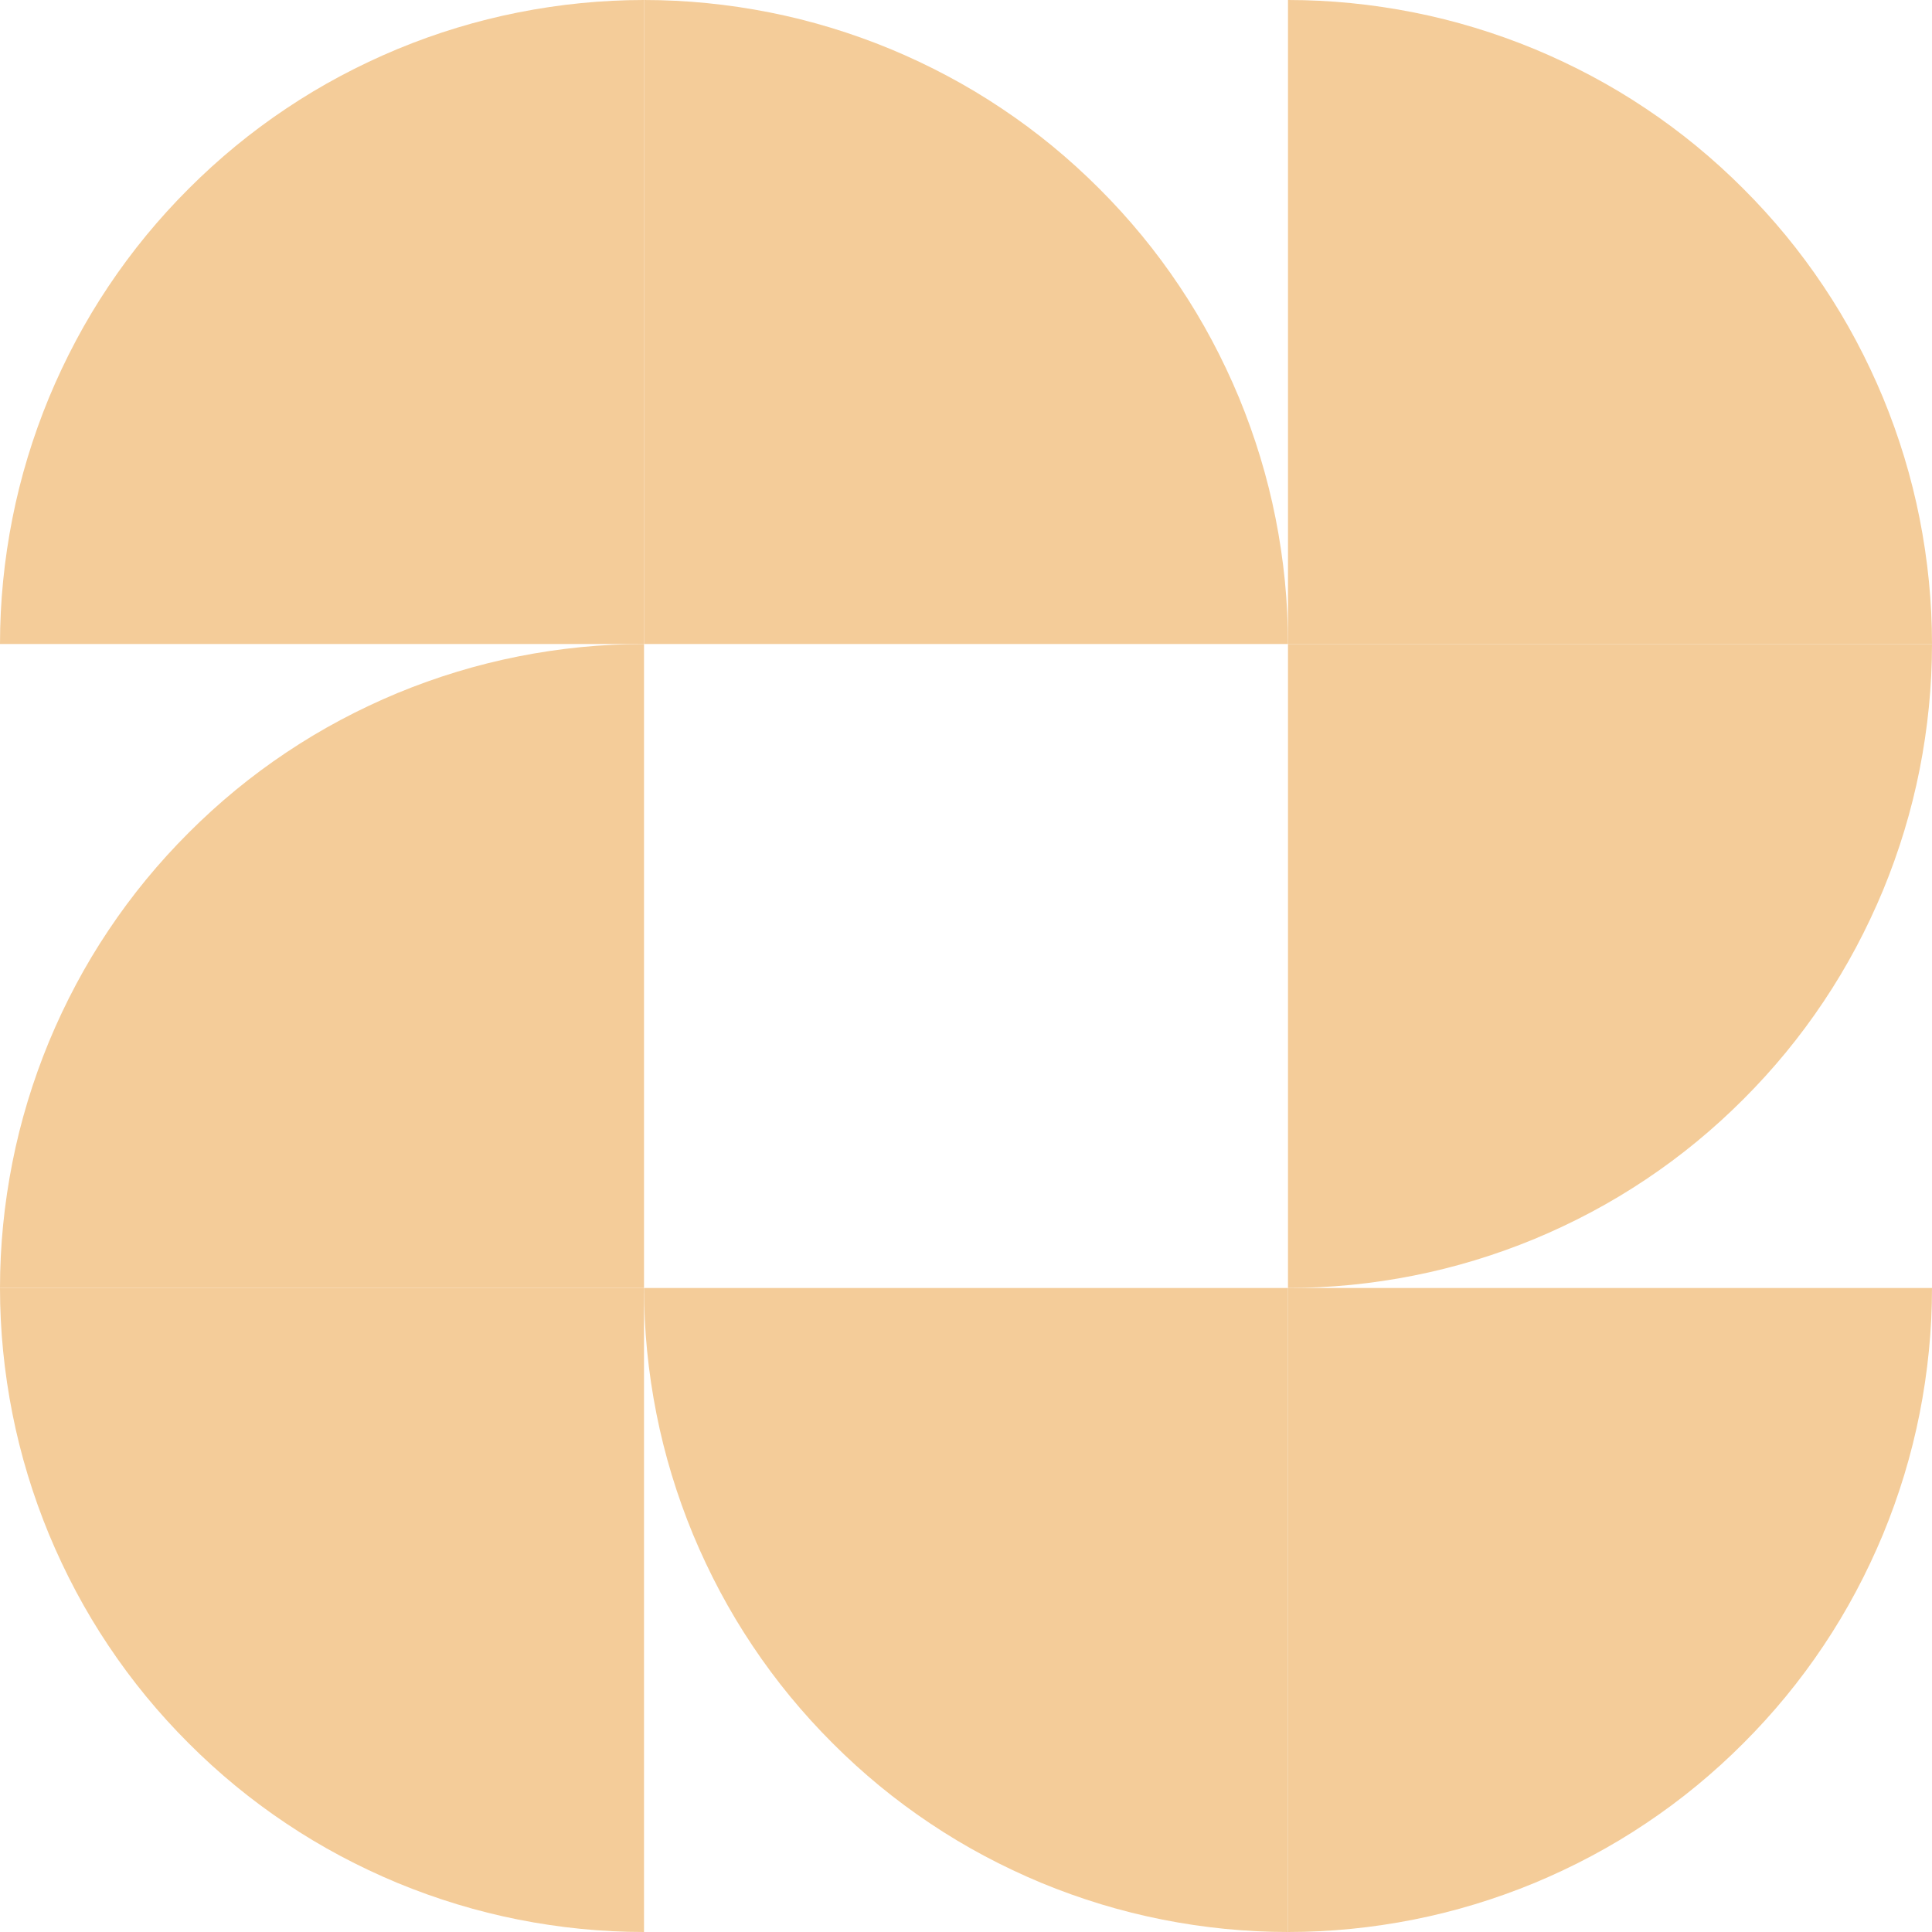 <svg xmlns="http://www.w3.org/2000/svg" xmlns:xlink="http://www.w3.org/1999/xlink" width="60" zoomAndPan="magnify" viewBox="0 0 45 45" height="60" preserveAspectRatio="xMidYMid meet"><g id="e135a5aaa8"><path style=" stroke:none;fill-rule:nonzero;fill:#f4cc99;fill-opacity:1;" d="M 15 30 L 30 30 L 30 45 C 29.016 45 28.039 44.902 27.074 44.711 C 26.109 44.52 25.172 44.234 24.262 43.859 C 23.352 43.48 22.484 43.02 21.668 42.473 C 20.848 41.926 20.09 41.301 19.395 40.605 C 18.699 39.91 18.074 39.152 17.527 38.332 C 16.98 37.516 16.52 36.648 16.141 35.738 C 15.766 34.828 15.48 33.891 15.289 32.926 C 15.098 31.961 15 30.984 15 30 Z M 15 30 "></path><path style=" stroke:none;fill-rule:nonzero;fill:#f4cc99;fill-opacity:1;" d="M 0 30 L 15 30 L 15 45 C 14.016 45 13.039 44.902 12.074 44.711 C 11.109 44.52 10.172 44.234 9.262 43.859 C 8.352 43.48 7.484 43.02 6.668 42.473 C 5.848 41.926 5.09 41.301 4.395 40.605 C 3.699 39.91 3.074 39.152 2.527 38.332 C 1.98 37.516 1.52 36.648 1.141 35.738 C 0.766 34.828 0.48 33.891 0.289 32.926 C 0.098 31.961 0 30.984 0 30 Z M 0 30 "></path><path style=" stroke:none;fill-rule:nonzero;fill:#f4cc99;fill-opacity:1;" d="M 15 15 L 15 30 L 0 30 C 0 29.016 0.098 28.039 0.289 27.074 C 0.48 26.109 0.766 25.172 1.141 24.262 C 1.52 23.352 1.98 22.484 2.527 21.668 C 3.074 20.848 3.699 20.09 4.395 19.395 C 5.09 18.699 5.848 18.074 6.668 17.527 C 7.484 16.98 8.352 16.52 9.262 16.141 C 10.172 15.766 11.109 15.48 12.074 15.289 C 13.039 15.098 14.016 15 15 15 Z M 15 15 "></path><path style=" stroke:none;fill-rule:nonzero;fill:#f4cc99;fill-opacity:1;" d="M 30 45 L 30 30 L 45 30 C 45 30.984 44.902 31.961 44.711 32.926 C 44.52 33.891 44.234 34.828 43.859 35.738 C 43.48 36.648 43.02 37.516 42.473 38.332 C 41.926 39.152 41.301 39.91 40.605 40.605 C 39.91 41.301 39.152 41.926 38.332 42.473 C 37.516 43.02 36.648 43.48 35.738 43.859 C 34.828 44.234 33.891 44.52 32.926 44.711 C 31.961 44.902 30.984 45 30 45 Z M 30 45 "></path><path style=" stroke:none;fill-rule:nonzero;fill:#f4cc99;fill-opacity:1;" d="M 15 0 L 15 15 L 0 15 C 0 14.016 0.098 13.039 0.289 12.074 C 0.48 11.109 0.766 10.172 1.141 9.262 C 1.52 8.352 1.98 7.484 2.527 6.668 C 3.074 5.848 3.699 5.09 4.395 4.395 C 5.09 3.699 5.848 3.074 6.668 2.527 C 7.484 1.98 8.352 1.52 9.262 1.141 C 10.168 0.766 11.109 0.48 12.074 0.289 C 13.039 0.098 14.016 0 15 0 Z M 15 0 "></path><path style=" stroke:none;fill-rule:nonzero;fill:#f4cc99;fill-opacity:1;" d="M 30 30 L 30 15 L 45 15 C 45 15.984 44.902 16.961 44.711 17.926 C 44.52 18.891 44.234 19.828 43.859 20.738 C 43.48 21.648 43.02 22.516 42.473 23.332 C 41.926 24.152 41.301 24.91 40.605 25.605 C 39.91 26.301 39.152 26.926 38.332 27.473 C 37.516 28.02 36.648 28.48 35.738 28.859 C 34.828 29.234 33.891 29.52 32.926 29.711 C 31.961 29.902 30.984 30 30 30 Z M 30 30 "></path><path style=" stroke:none;fill-rule:nonzero;fill:#f4cc99;fill-opacity:1;" d="M 30 15 L 15 15 L 15 0 C 15.984 0 16.961 0.098 17.926 0.289 C 18.891 0.48 19.828 0.766 20.738 1.141 C 21.648 1.52 22.516 1.98 23.332 2.527 C 24.152 3.074 24.91 3.699 25.605 4.395 C 26.301 5.09 26.926 5.848 27.473 6.668 C 28.02 7.484 28.48 8.352 28.859 9.262 C 29.234 10.172 29.52 11.109 29.711 12.074 C 29.902 13.039 30 14.016 30 15 Z M 30 15 "></path><path style=" stroke:none;fill-rule:nonzero;fill:#f4cc99;fill-opacity:1;" d="M 45 15 L 30 15 L 30 0 C 30.984 0 31.961 0.098 32.926 0.289 C 33.891 0.48 34.828 0.766 35.738 1.141 C 36.648 1.52 37.516 1.98 38.332 2.527 C 39.152 3.074 39.91 3.699 40.605 4.395 C 41.301 5.09 41.926 5.848 42.473 6.668 C 43.02 7.484 43.48 8.352 43.859 9.262 C 44.234 10.172 44.52 11.109 44.711 12.074 C 44.902 13.039 45 14.016 45 15 Z M 45 15 "></path></g></svg>